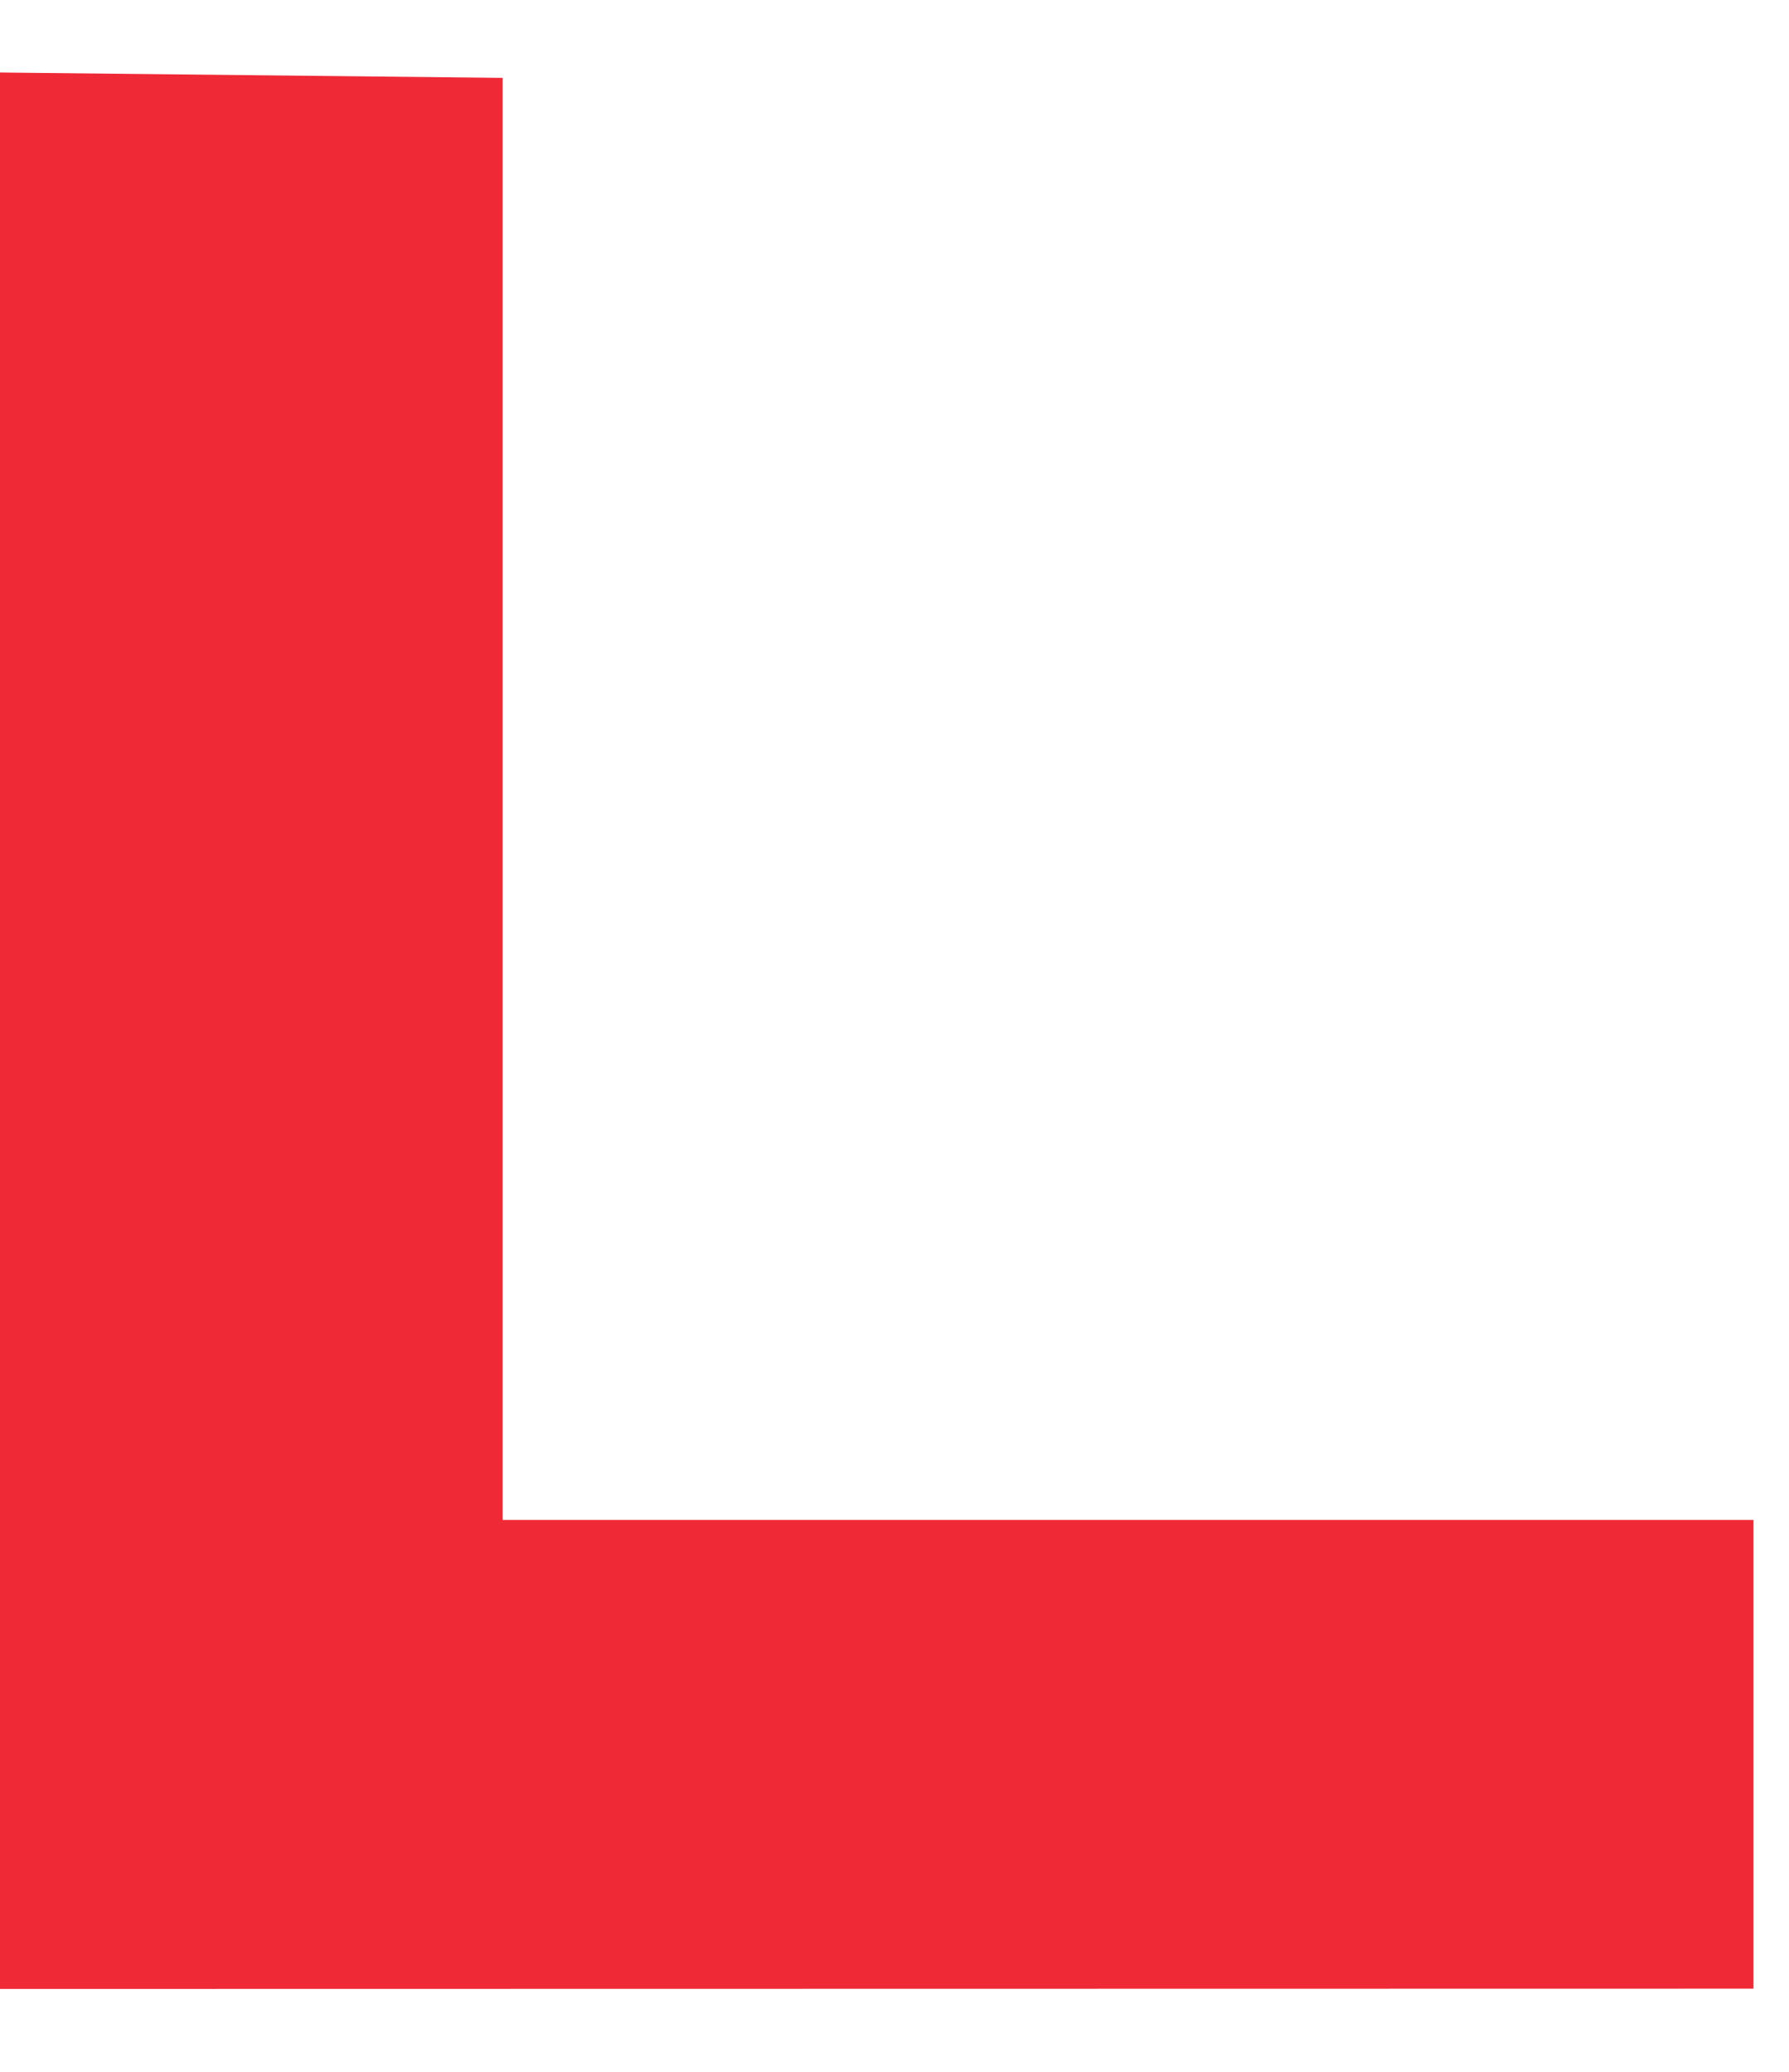 <svg width="19" height="22" viewBox="0 0 19 22" fill="none" xmlns="http://www.w3.org/2000/svg">
<path fill-rule="evenodd" clip-rule="evenodd" d="M5.339 16.14C9.696 16.14 14.052 16.14 18.409 16.14H18.623V21.117L0 21.12V0.77L5.339 0.827V16.14H5.339Z" fill="#EF2936"/>
</svg>
